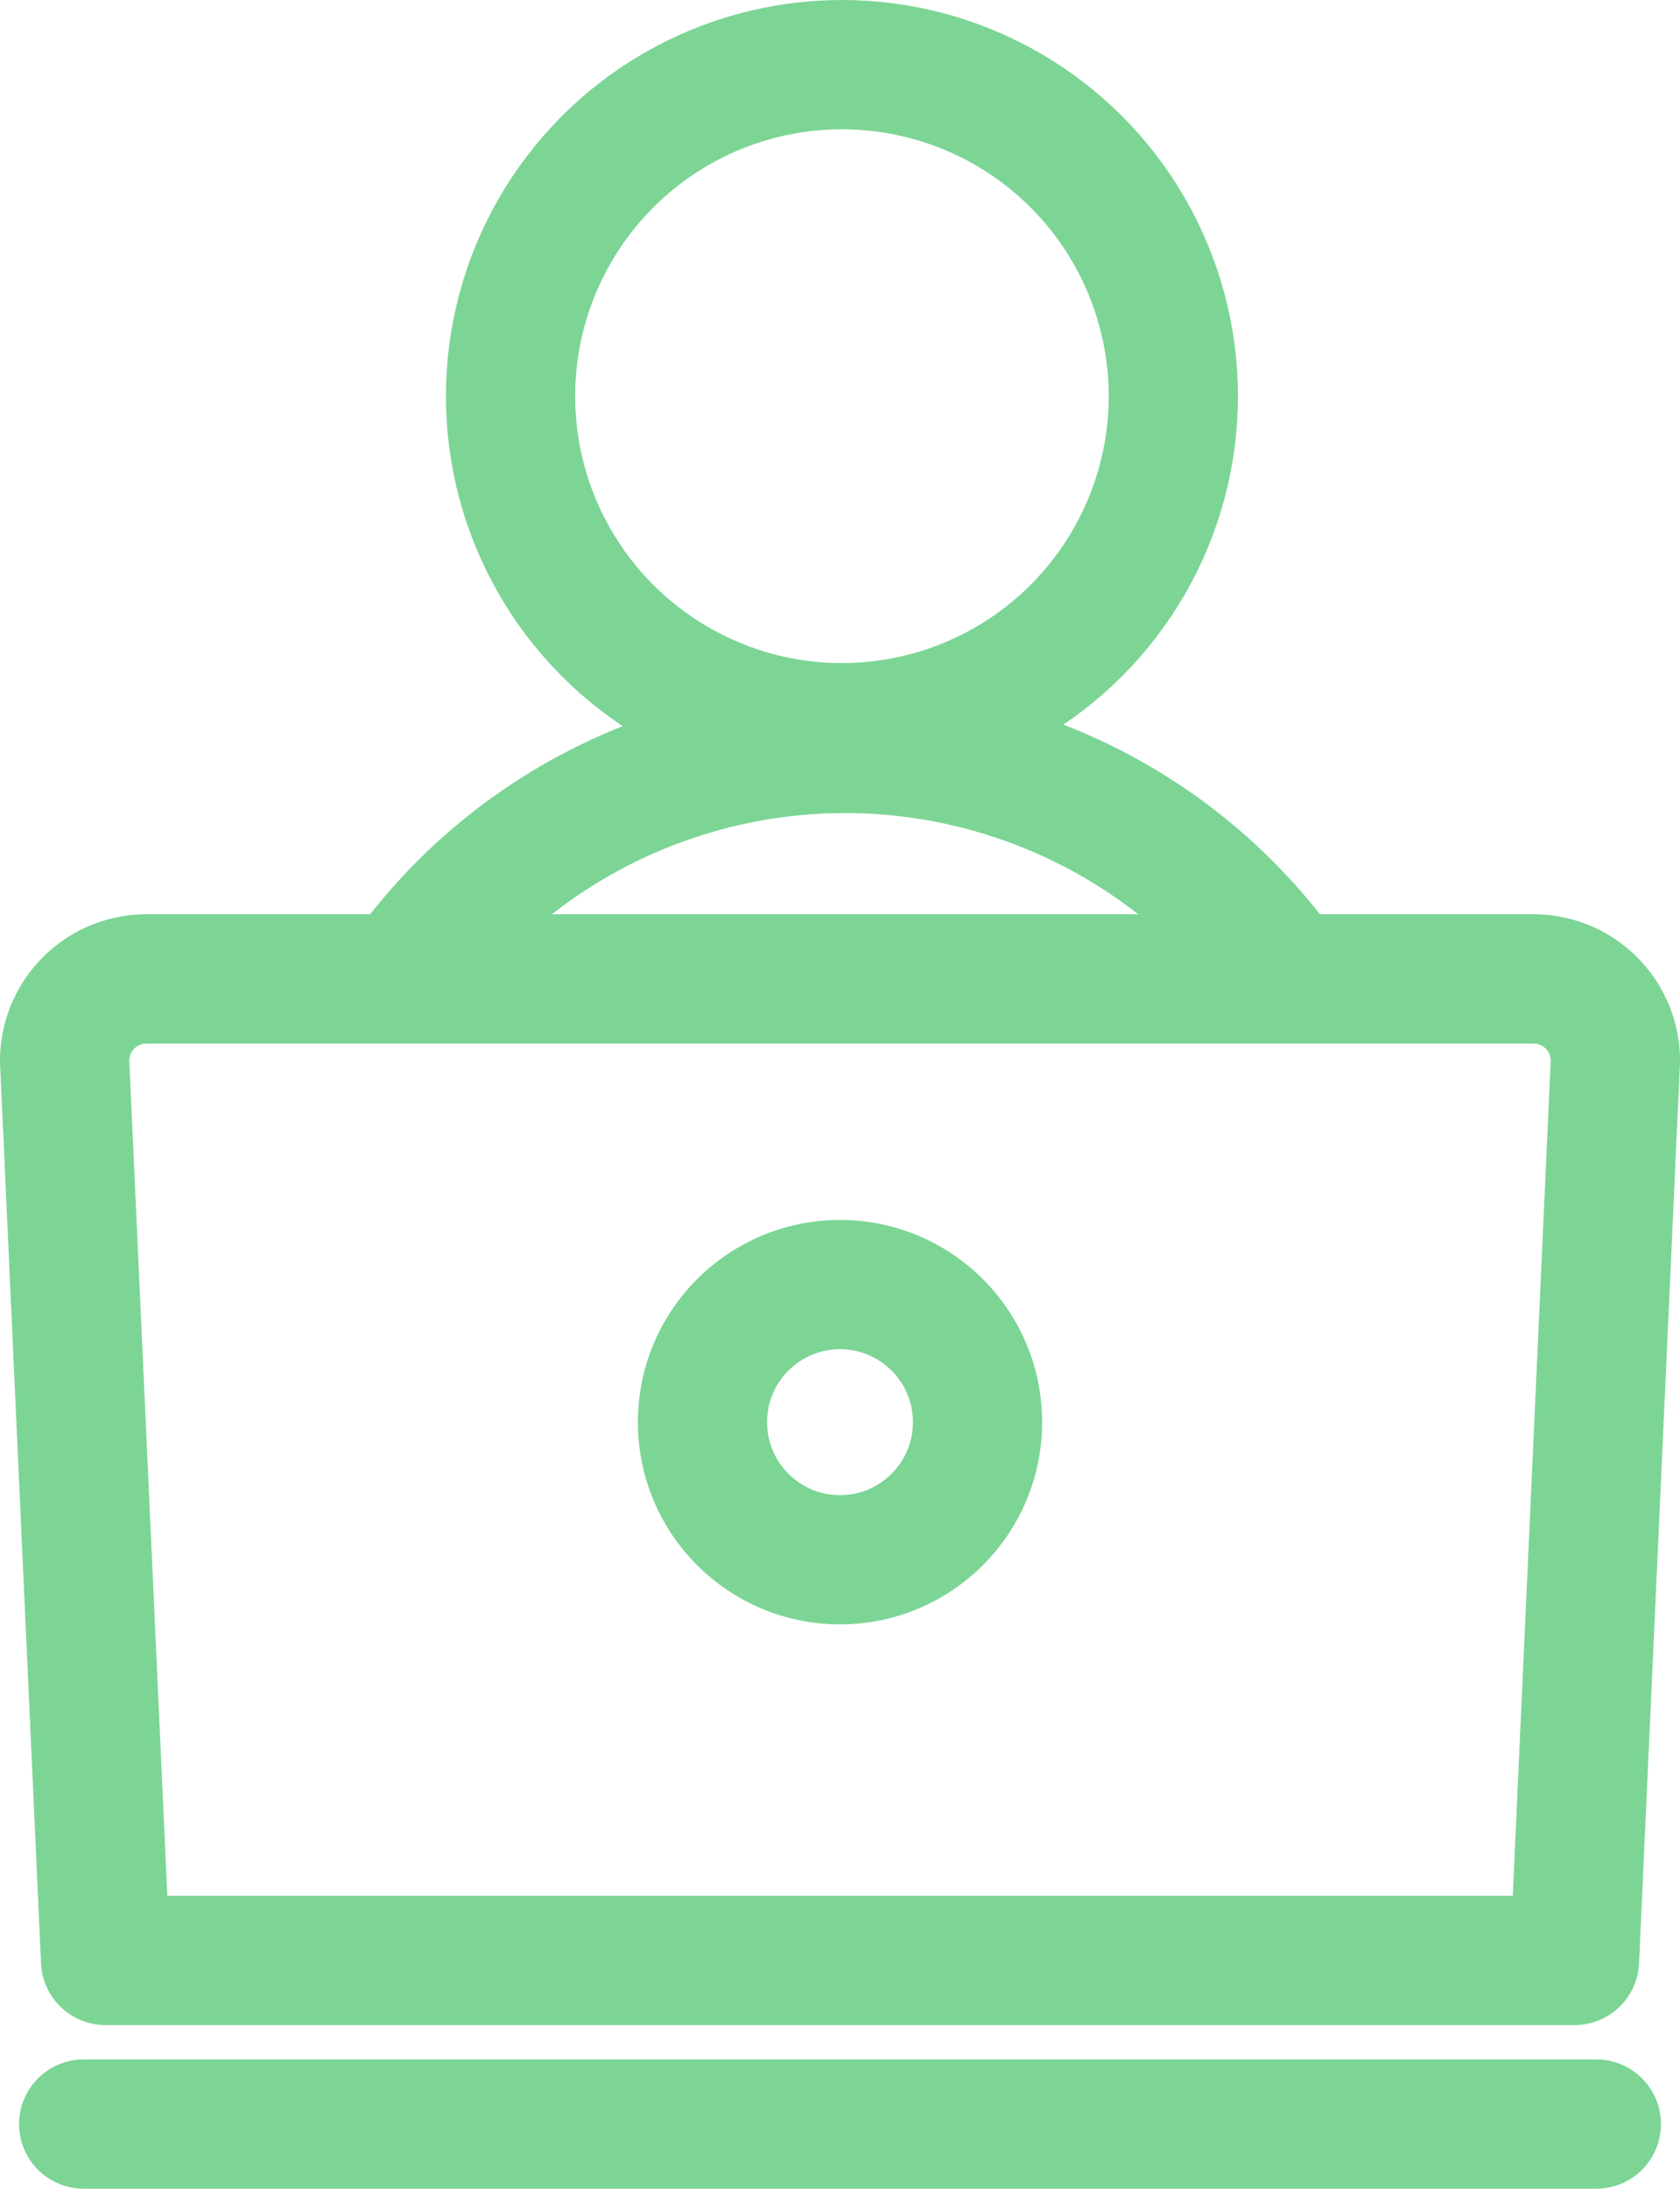 <svg xmlns="http://www.w3.org/2000/svg" width="39" height="50.787" viewBox="0 0 39 50.787">
  <g id="Gruppe_899" data-name="Gruppe 899" transform="translate(-155.5 -549.5)">
    <path id="Pfad_693" data-name="Pfad 693" d="M192.051,594.99h-34.1L157,574.115a1.9,1.9,0,0,1,1.9-1.9h32.2a1.9,1.9,0,0,1,1.9,1.9Z" fill="none" stroke="#7cd595" stroke-linecap="round" stroke-linejoin="round" stroke-width="3"/>
    <circle id="Ellipse_174" data-name="Ellipse 174" cx="7.693" cy="7.693" r="7.693" transform="translate(167.352 551)" fill="none" stroke="#7cd595" stroke-linecap="round" stroke-linejoin="round" stroke-width="3"/>
    <circle id="Ellipse_175" data-name="Ellipse 175" cx="3.193" cy="3.193" r="3.193" transform="translate(171.807 579.307)" fill="none" stroke="#7cd595" stroke-linecap="round" stroke-linejoin="round" stroke-width="3"/>
    <path id="Pfad_694" data-name="Pfad 694" d="M165,572a12.537,12.537,0,0,1,20.091-.192" fill="none" stroke="#7cd595" stroke-linecap="round" stroke-linejoin="round" stroke-width="3"/>
    <line id="Linie_249" data-name="Linie 249" x2="35.115" transform="translate(157.443 598.787)" fill="none" stroke="#7cd595" stroke-linecap="round" stroke-linejoin="round" stroke-width="3"/>
  </g>
</svg>
